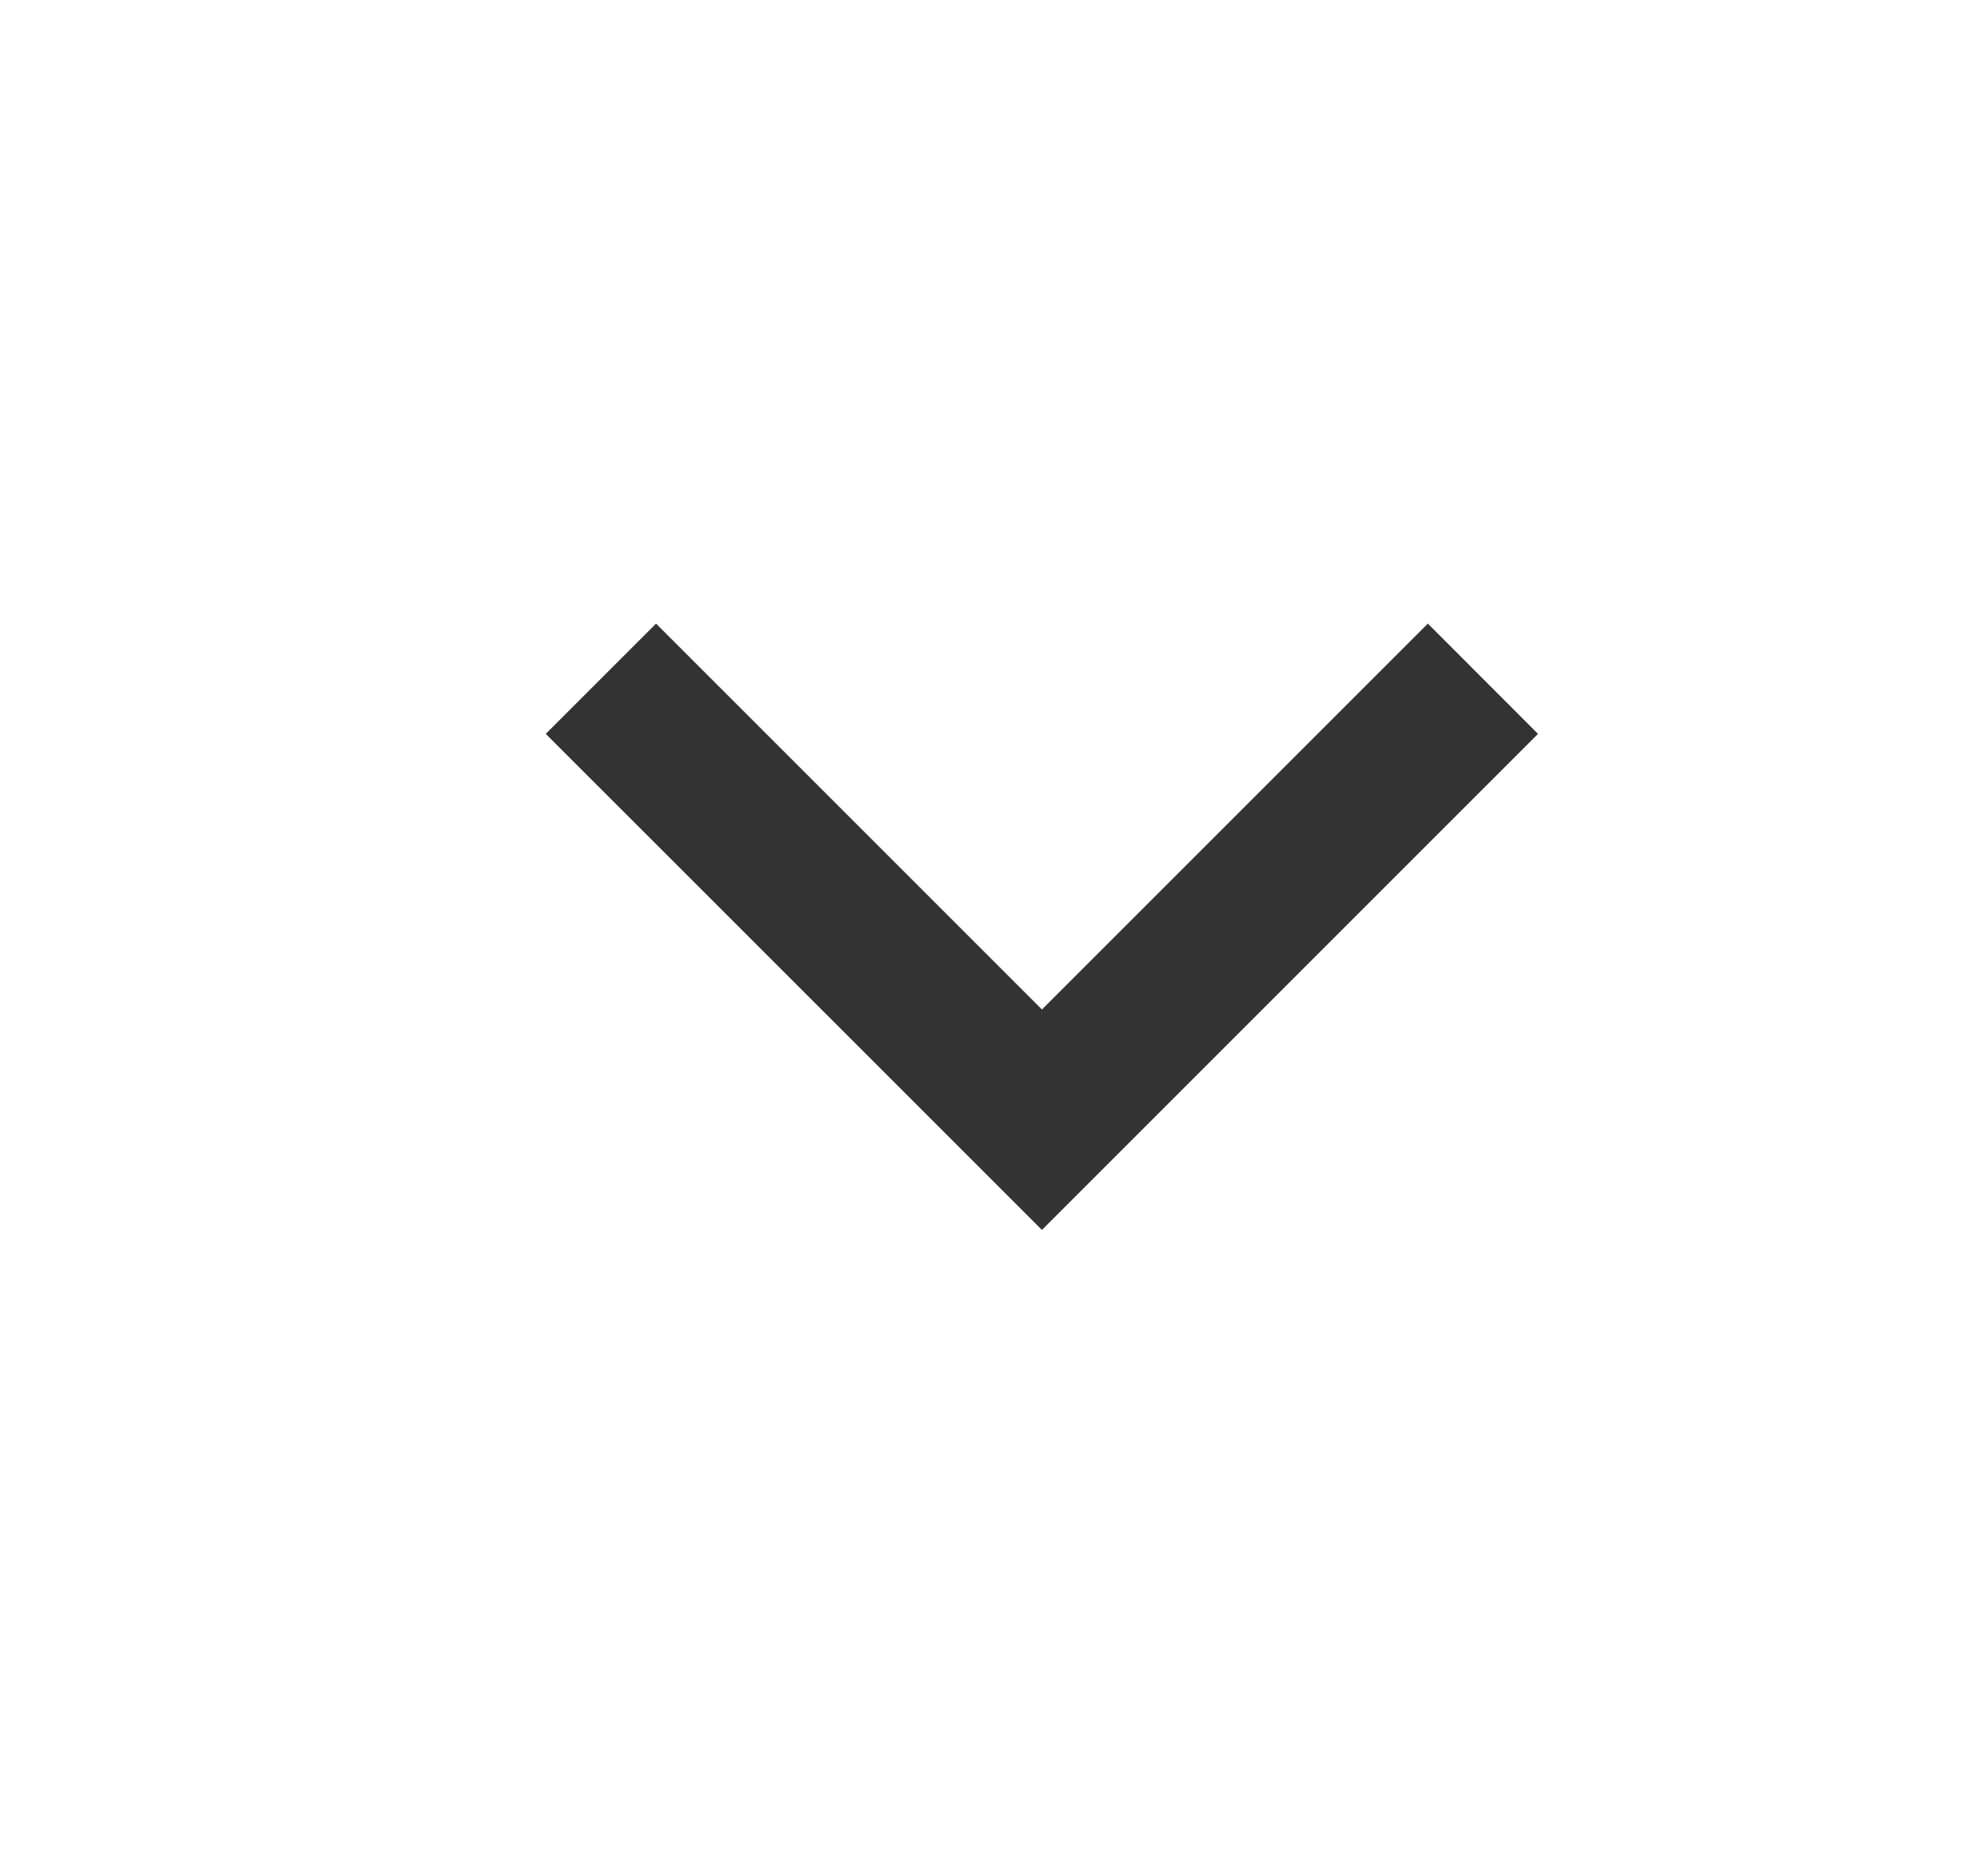 <svg xmlns="http://www.w3.org/2000/svg" width="17" height="16" viewBox="0 0 17 16" fill="none">
  <path d="M8.91 8.633L12.21 5.333L13.152 6.276L8.91 10.518L4.667 6.276L5.61 5.333L8.91 8.633Z" fill="#333333"/>
</svg>